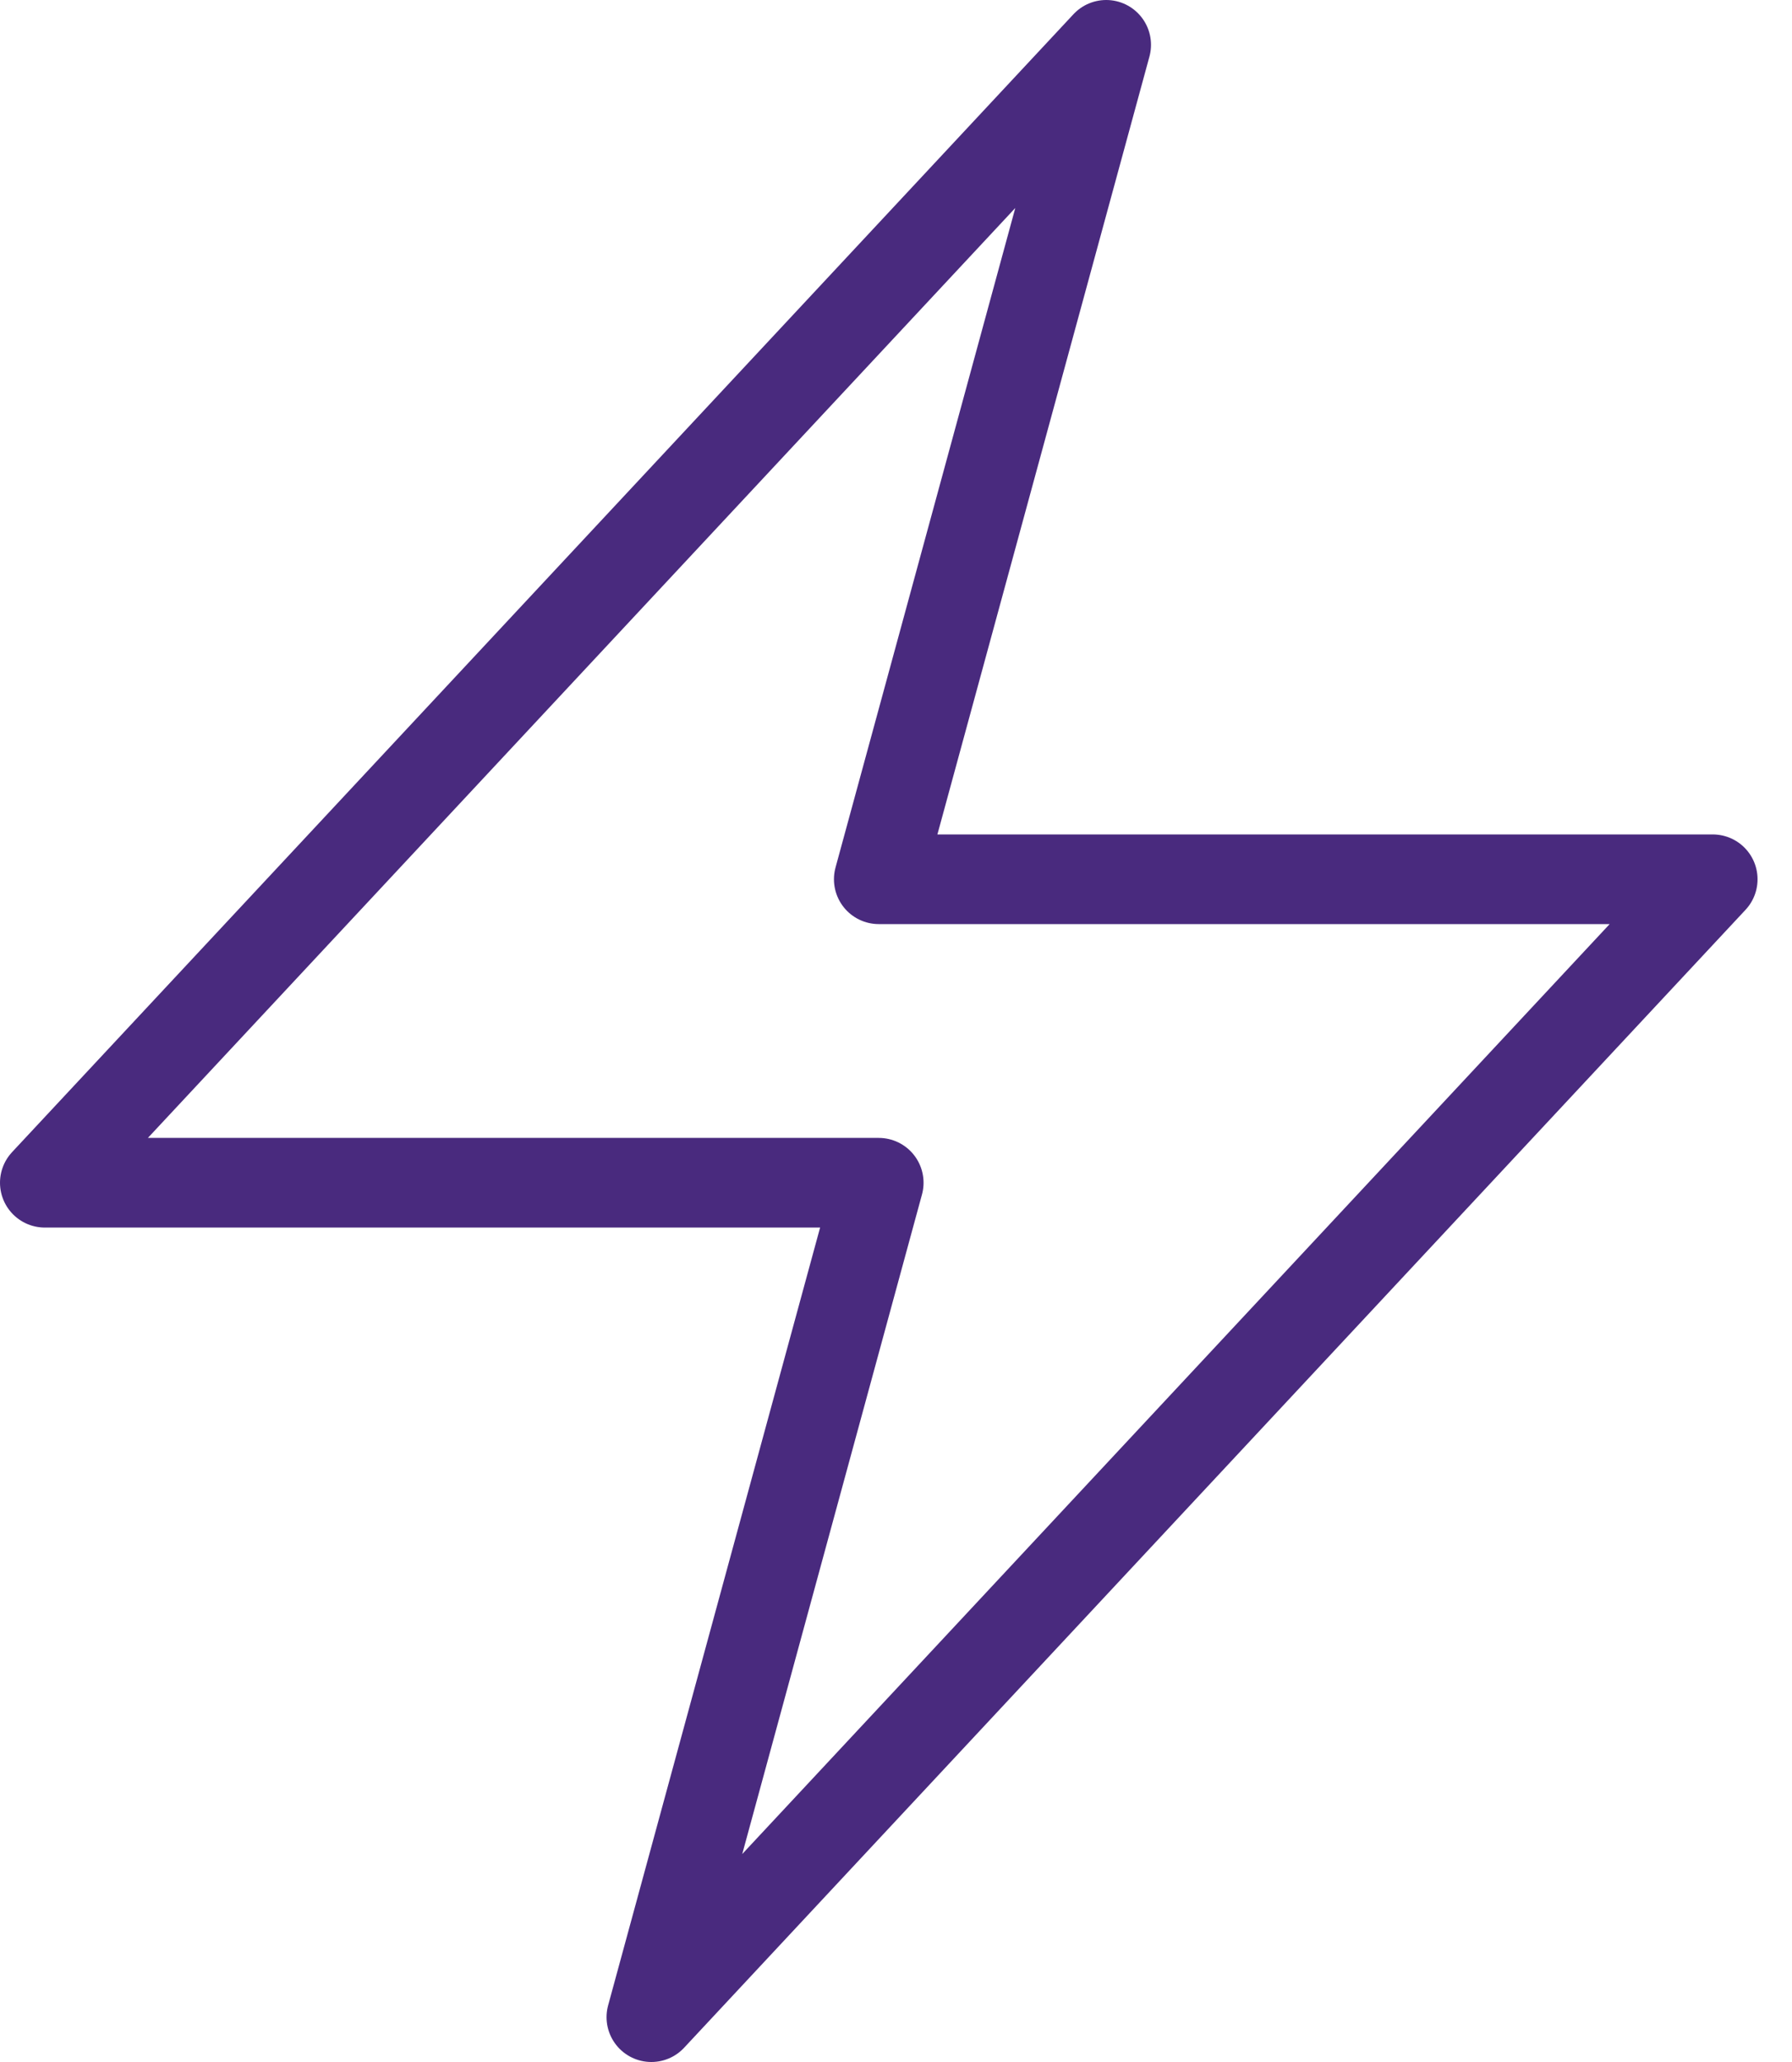 <svg xmlns="http://www.w3.org/2000/svg" width="40" height="46" viewBox="0 0 40 46" fill="none"><path d="M1 26.385L24.692 1L19.615 19.615H38.231L14.539 45L19.615 26.385H1Z" stroke="#492A7E" stroke-width="2" stroke-linecap="round" stroke-linejoin="round"></path></svg>